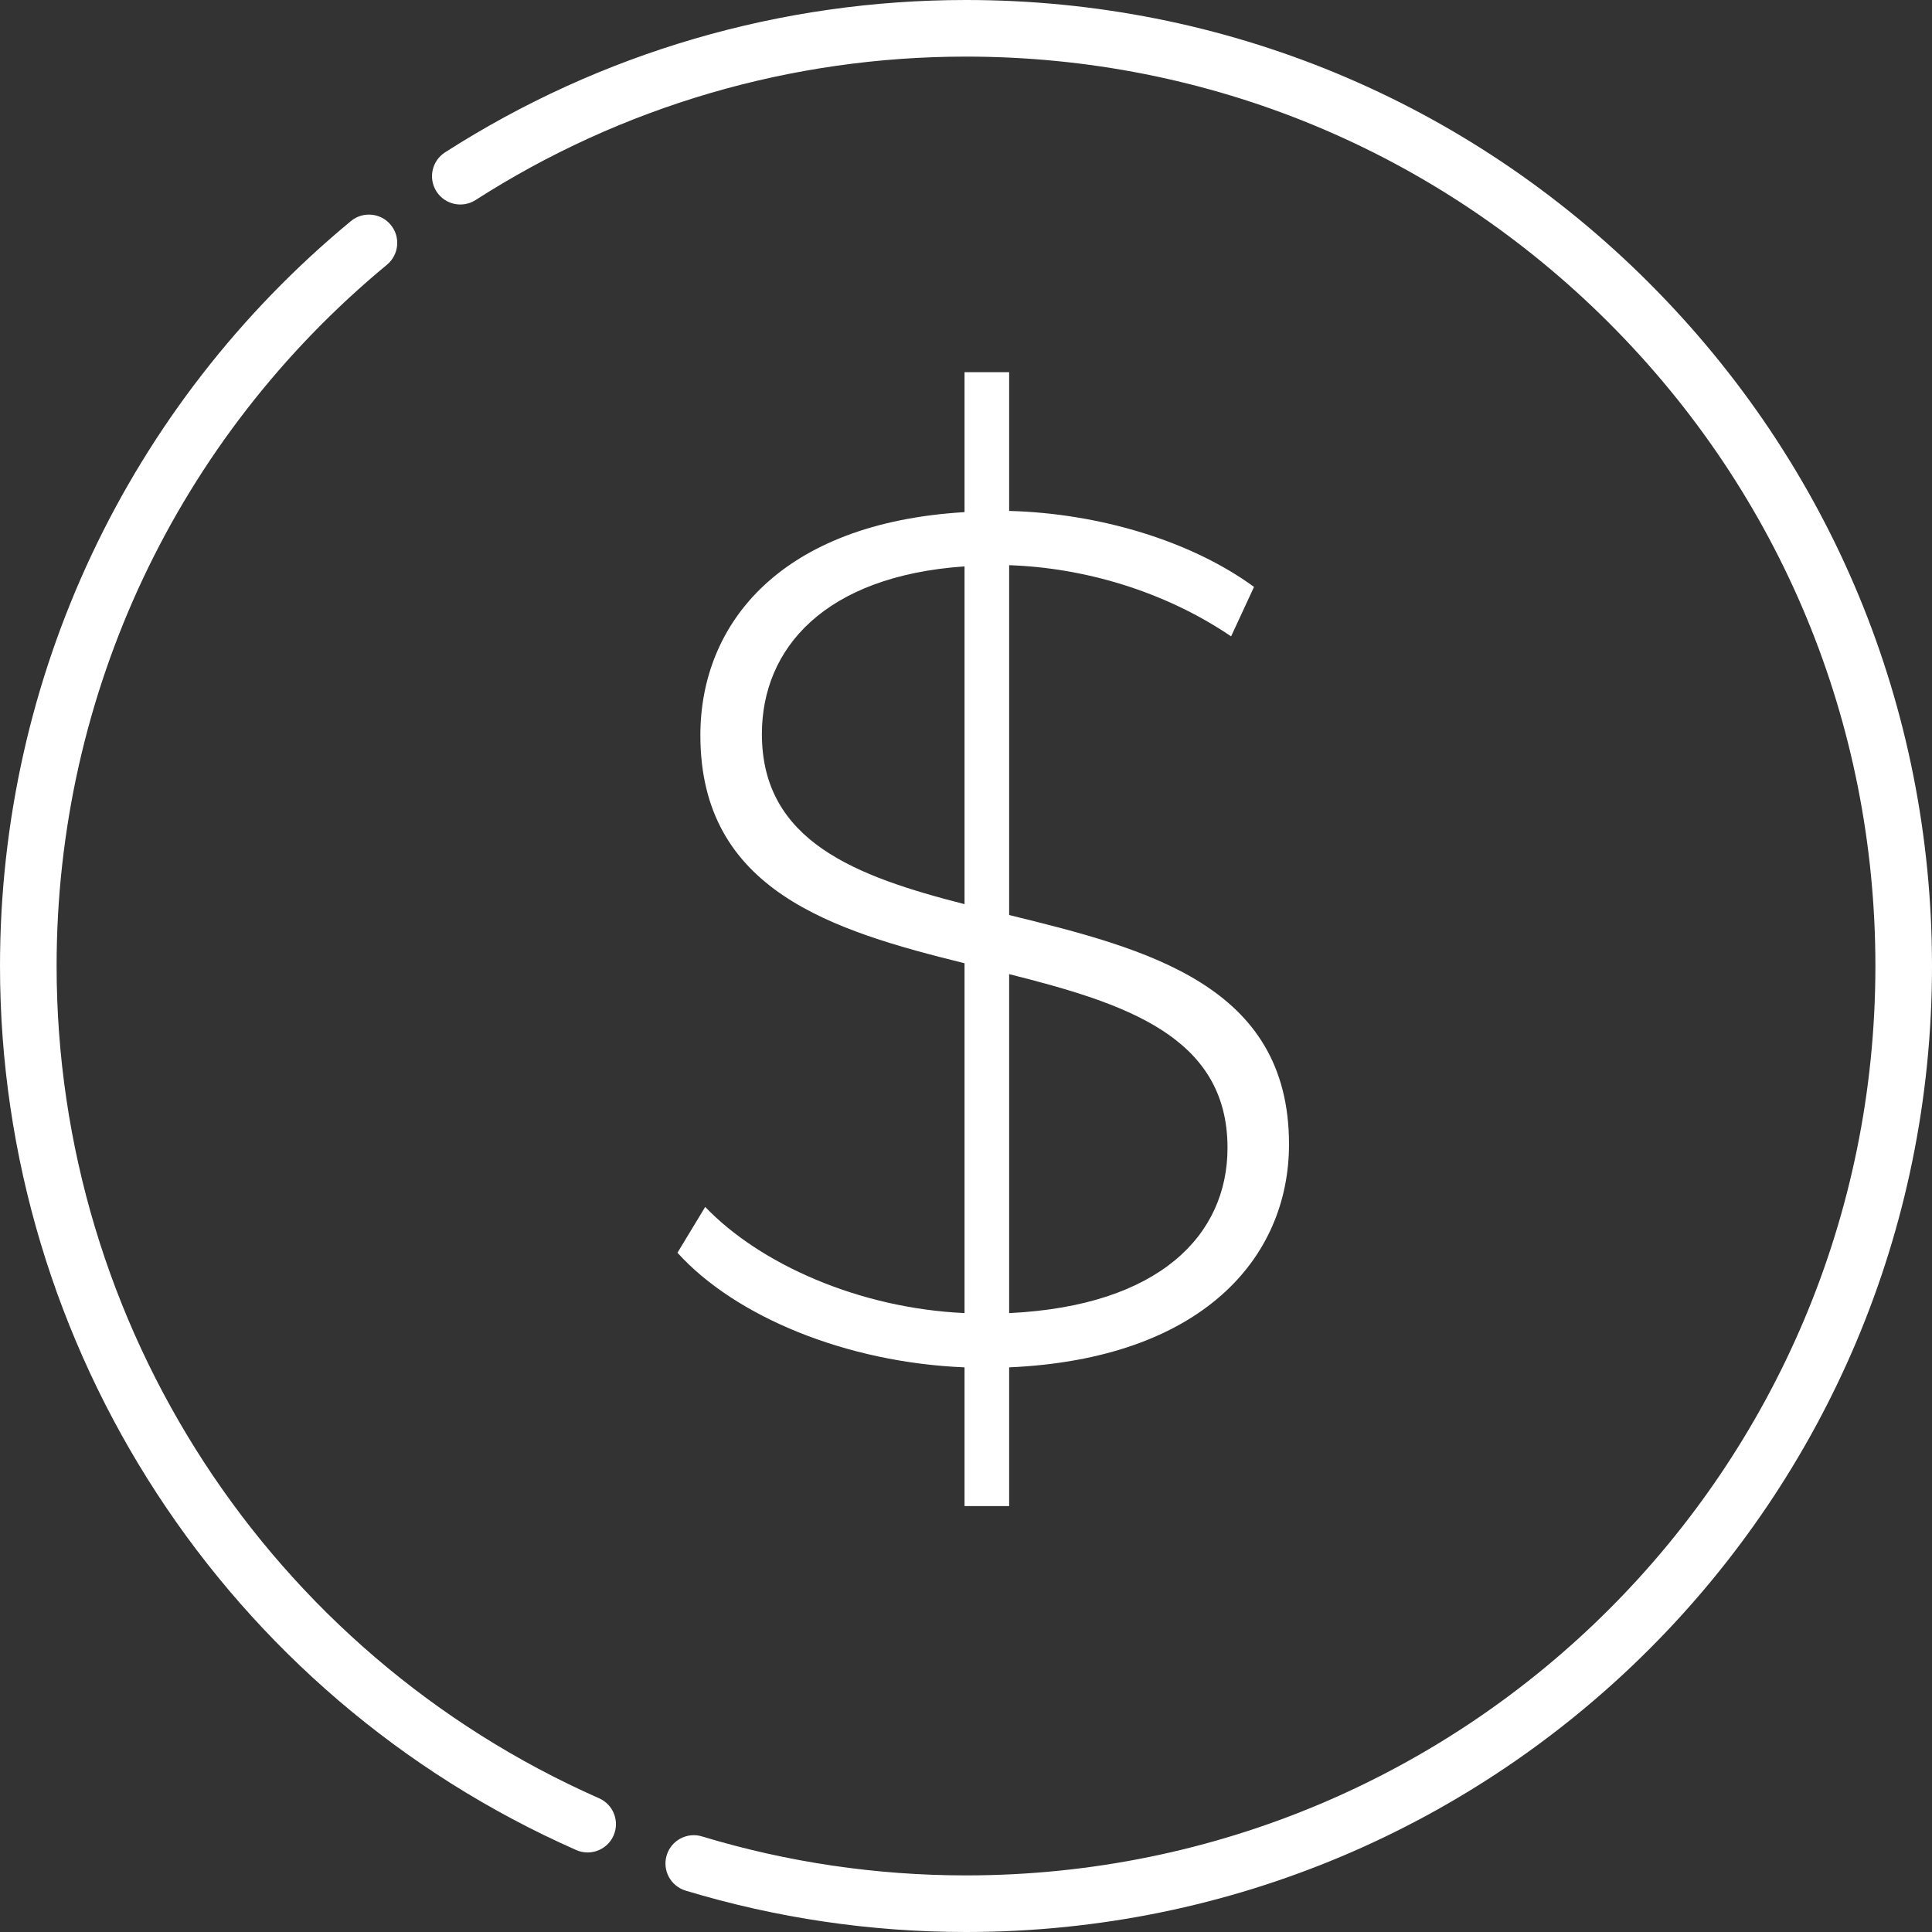 <?xml version="1.0" encoding="UTF-8"?><svg id="a" xmlns="http://www.w3.org/2000/svg" viewBox="0 0 62.393 62.393"><rect x="0" y="0" width="62.393" height="62.393" fill="#333333" stroke="none"/><defs><style>.b{fill:#fff;}</style></defs><path class="b" d="M53.256,9.137C47.363,3.245,39.529,0,31.196,0c-5.989,0-11.806,1.702-16.824,4.921-.425.273-.548.838-.276,1.263.273.425.838.548,1.263.276,4.723-3.03,10.199-4.632,15.837-4.632,7.845,0,15.22,3.055,20.767,8.602,5.547,5.547,8.602,12.922,8.602,20.767,0,16.231-13.135,29.368-29.368,29.368-2.901,0-5.77-.424-8.527-1.259-.483-.146-.993.126-1.14.61-.146.483.127.993.61,1.14,2.929.887,5.977,1.337,9.057,1.337,17.241,0,31.196-13.953,31.196-31.196,0-8.333-3.245-16.167-9.137-22.059h0Z"/><path class="b" d="M19.346,58.074C8.704,53.375,1.828,42.825,1.828,31.196c0-8.787,3.889-17.041,10.669-22.647.389-.322.444-.898.122-1.287-.321-.389-.898-.444-1.287-.122C4.13,13.095,0,21.862,0,31.196c0,12.352,7.304,23.558,18.608,28.55.12.053.245.078.369.078.351,0,.686-.203.837-.545.204-.462-.005-1.001-.467-1.205h0Z"/><path class="b" d="M32.59,44.158v4.48h-1.441v-4.48c-3.817-.156-7.401-1.636-9.271-3.701l.896-1.48c1.753,1.831,4.947,3.272,8.375,3.428v-11.297c-4.246-1.052-8.531-2.337-8.531-7.362,0-3.623,2.61-6.856,8.531-7.207v-4.519h1.441v4.48c2.922.078,5.883.974,7.908,2.454l-.74,1.597c-2.182-1.48-4.791-2.22-7.168-2.298v11.297c4.441,1.091,9.038,2.259,9.038,7.401,0,3.701-2.844,6.934-9.038,7.207ZM31.149,29.199v-10.908c-4.519.312-6.544,2.649-6.544,5.415,0,3.467,3.038,4.597,6.544,5.493ZM39.642,37.069c0-3.623-3.351-4.675-7.052-5.61v10.947c4.87-.234,7.052-2.532,7.052-5.337Z"/></svg>